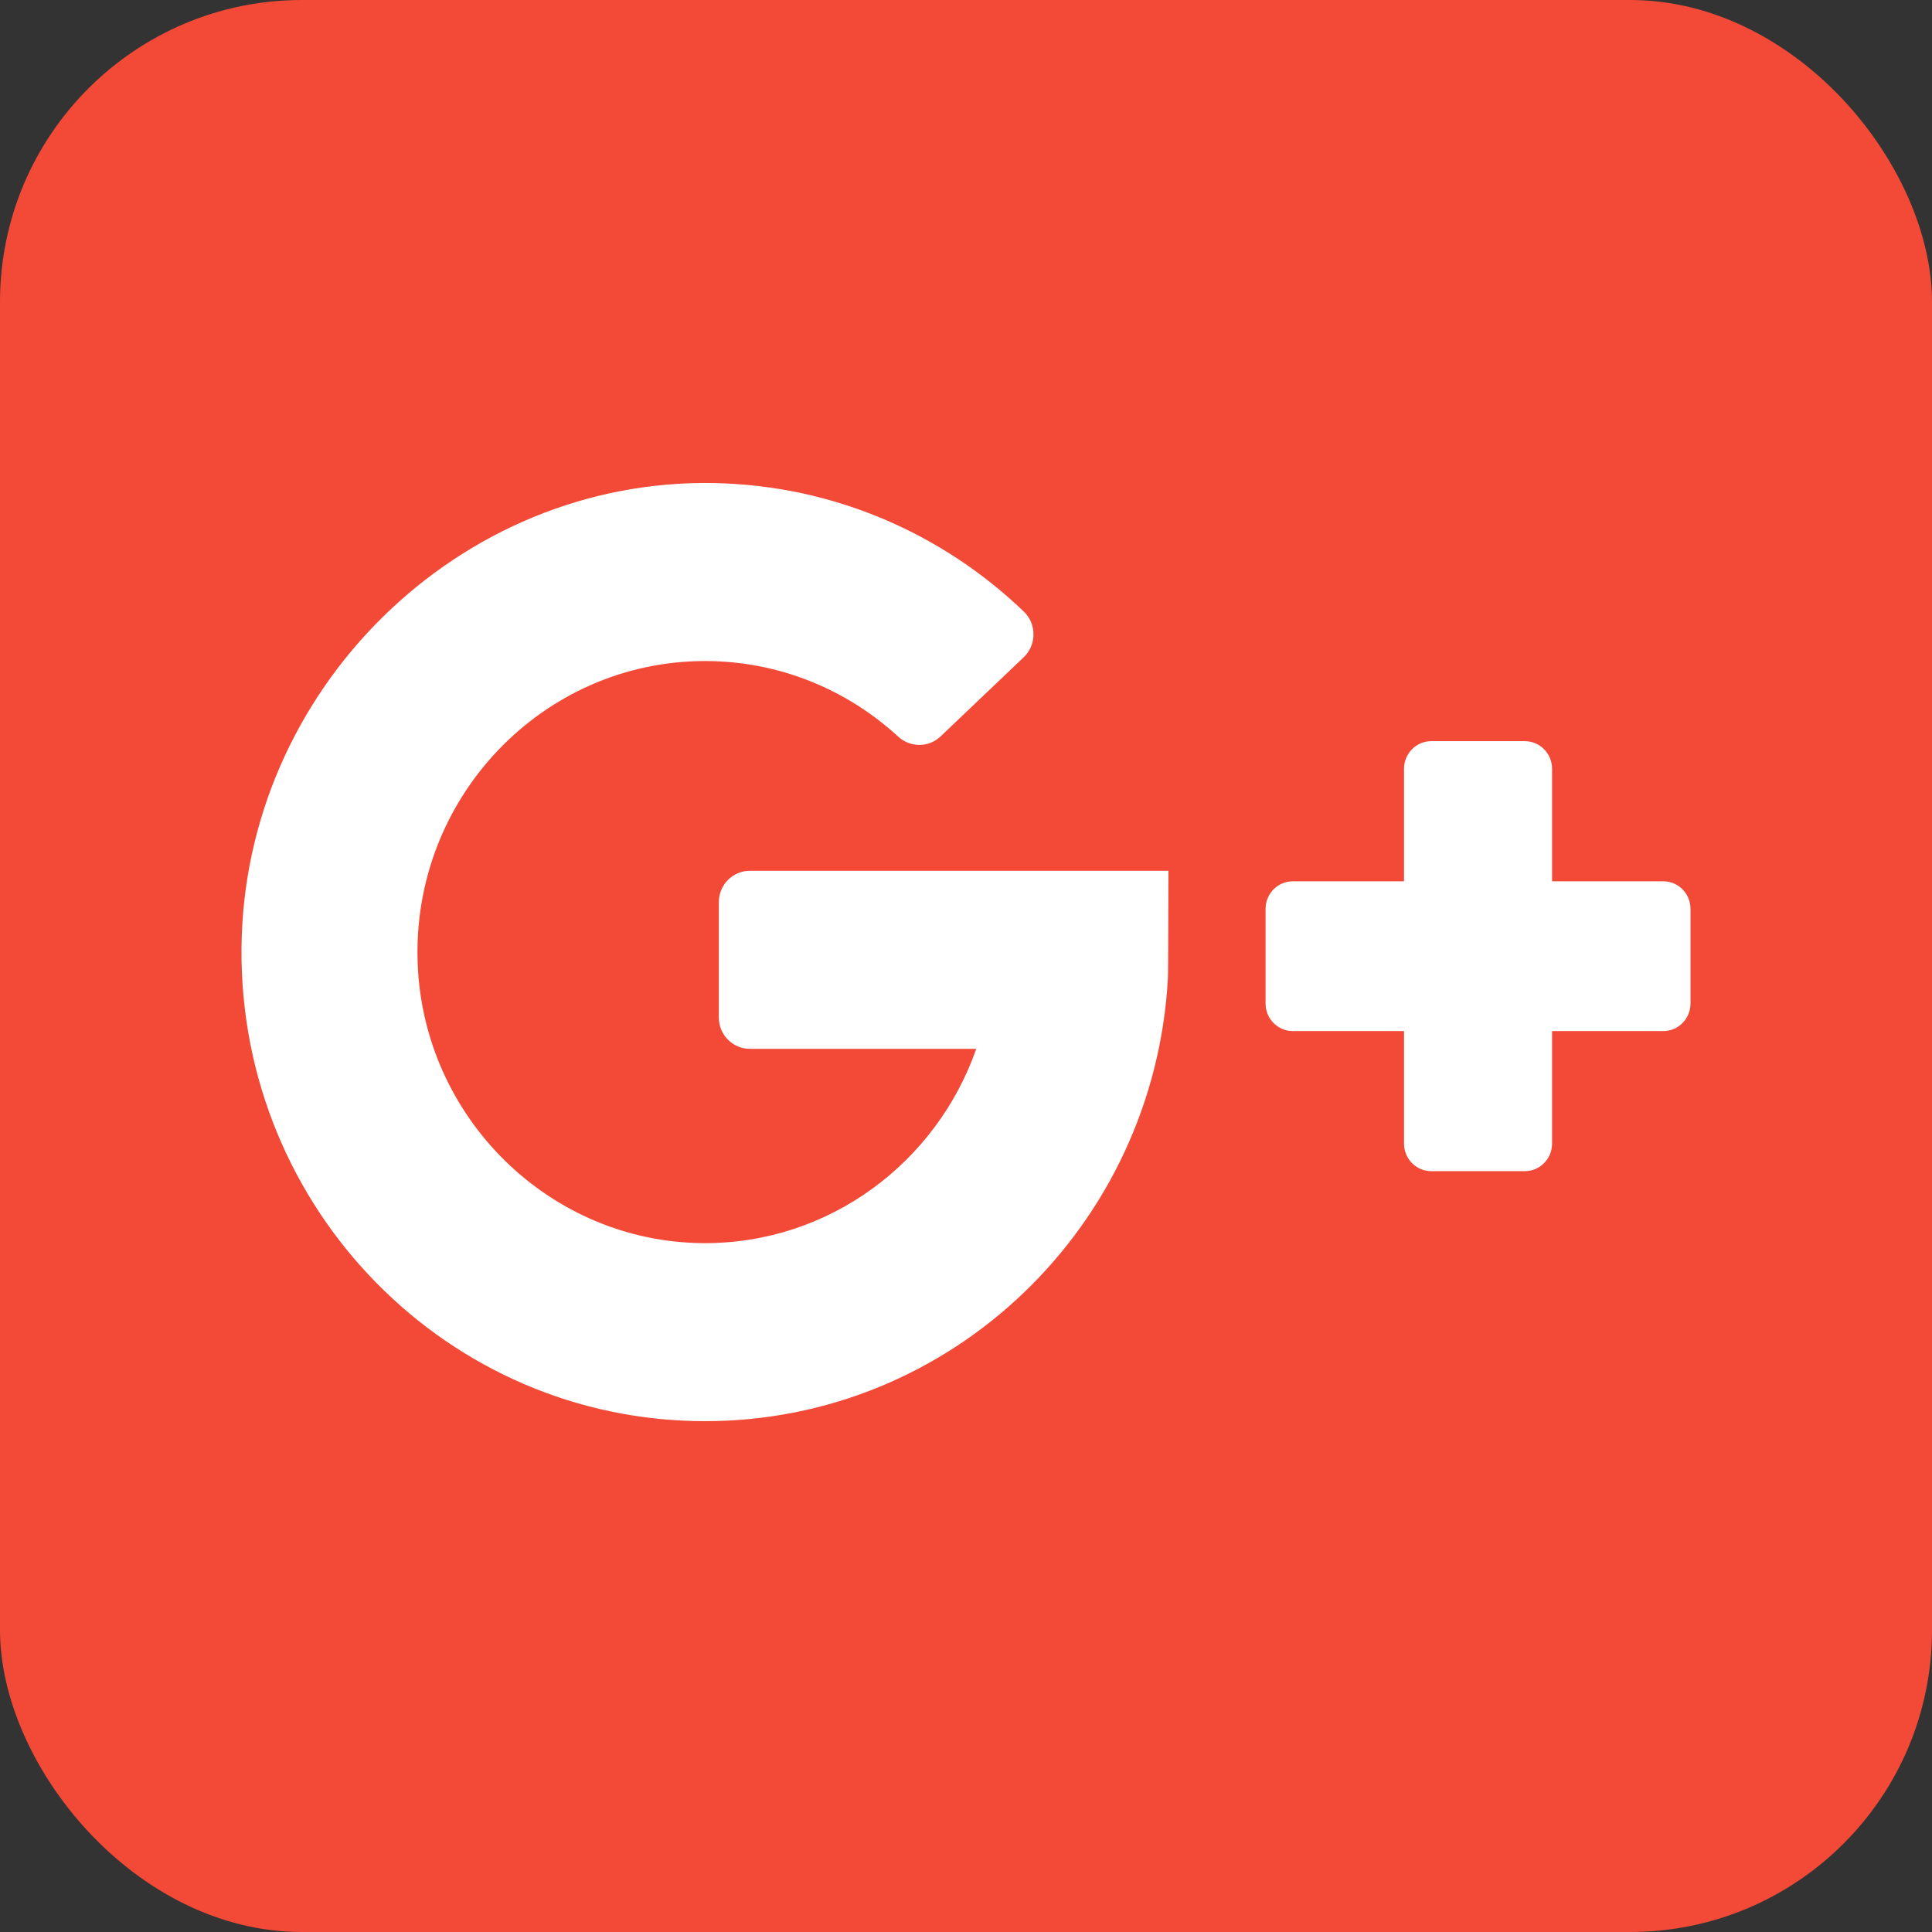 <?xml version="1.0" encoding="UTF-8" standalone="no"?>
<svg width="32px" height="32px" viewBox="0 0 32 32" version="1.1" xmlns="http://www.w3.org/2000/svg" xmlns:xlink="http://www.w3.org/1999/xlink">
    <rect x="0" y="0" width="32" height="32" fill="#333333" stroke="none"/>
    <!-- Generator: Sketch 46 (44423) - http://www.bohemiancoding.com/sketch -->
    <title>Google Plus</title>
    <desc>Created with Sketch.</desc>
    <defs></defs>
    <g id="Page-1" stroke="none" stroke-width="1" fill="none" fill-rule="evenodd">
        <g id="Google-Plus">
            <rect id="Rectangle" fill="#F34A38" x="0" y="0" width="32" height="32" rx="5"></rect>
            <path d="M12.42,17.372 C12.136,17.372 11.906,17.139 11.906,16.852 L11.906,14.944 C11.906,14.656 12.136,14.423 12.42,14.423 L19.353,14.423 C19.353,14.423 19.35,16.155 19.344,16.207 C19.119,20.294 15.774,23.539 11.678,23.539 C7.419,23.539 3.97,20.031 4,15.714 C4.03,11.43 7.598,7.918 11.831,8.001 C13.816,8.041 15.615,8.842 16.957,10.129 C17.172,10.334 17.171,10.681 16.956,10.886 L15.578,12.198 C15.381,12.385 15.076,12.384 14.876,12.2 C14.03,11.423 12.908,10.949 11.678,10.949 C8.989,10.949 6.813,13.216 6.918,15.961 C7.016,18.521 9.11,20.571 11.642,20.59 C13.729,20.606 15.512,19.255 16.17,17.372 L12.42,17.372 Z M25.707,14.597 L27.549,14.597 C27.798,14.597 28,14.801 28,15.053 L28,16.622 C28,16.874 27.798,17.078 27.549,17.078 L25.707,17.078 L25.707,18.942 C25.707,19.194 25.505,19.398 25.256,19.398 L23.706,19.398 C23.457,19.398 23.255,19.194 23.255,18.942 L23.255,17.078 L21.413,17.078 C21.164,17.078 20.962,16.874 20.962,16.622 L20.962,15.053 C20.962,14.801 21.164,14.597 21.413,14.597 L23.255,14.597 L23.255,12.733 C23.255,12.481 23.457,12.276 23.706,12.276 L25.256,12.276 C25.505,12.276 25.707,12.481 25.707,12.733 L25.707,14.597 Z" id="Combined-Shape" fill="#FFFFFF" fill-rule="nonzero"></path>
        </g>
    </g>
</svg>
